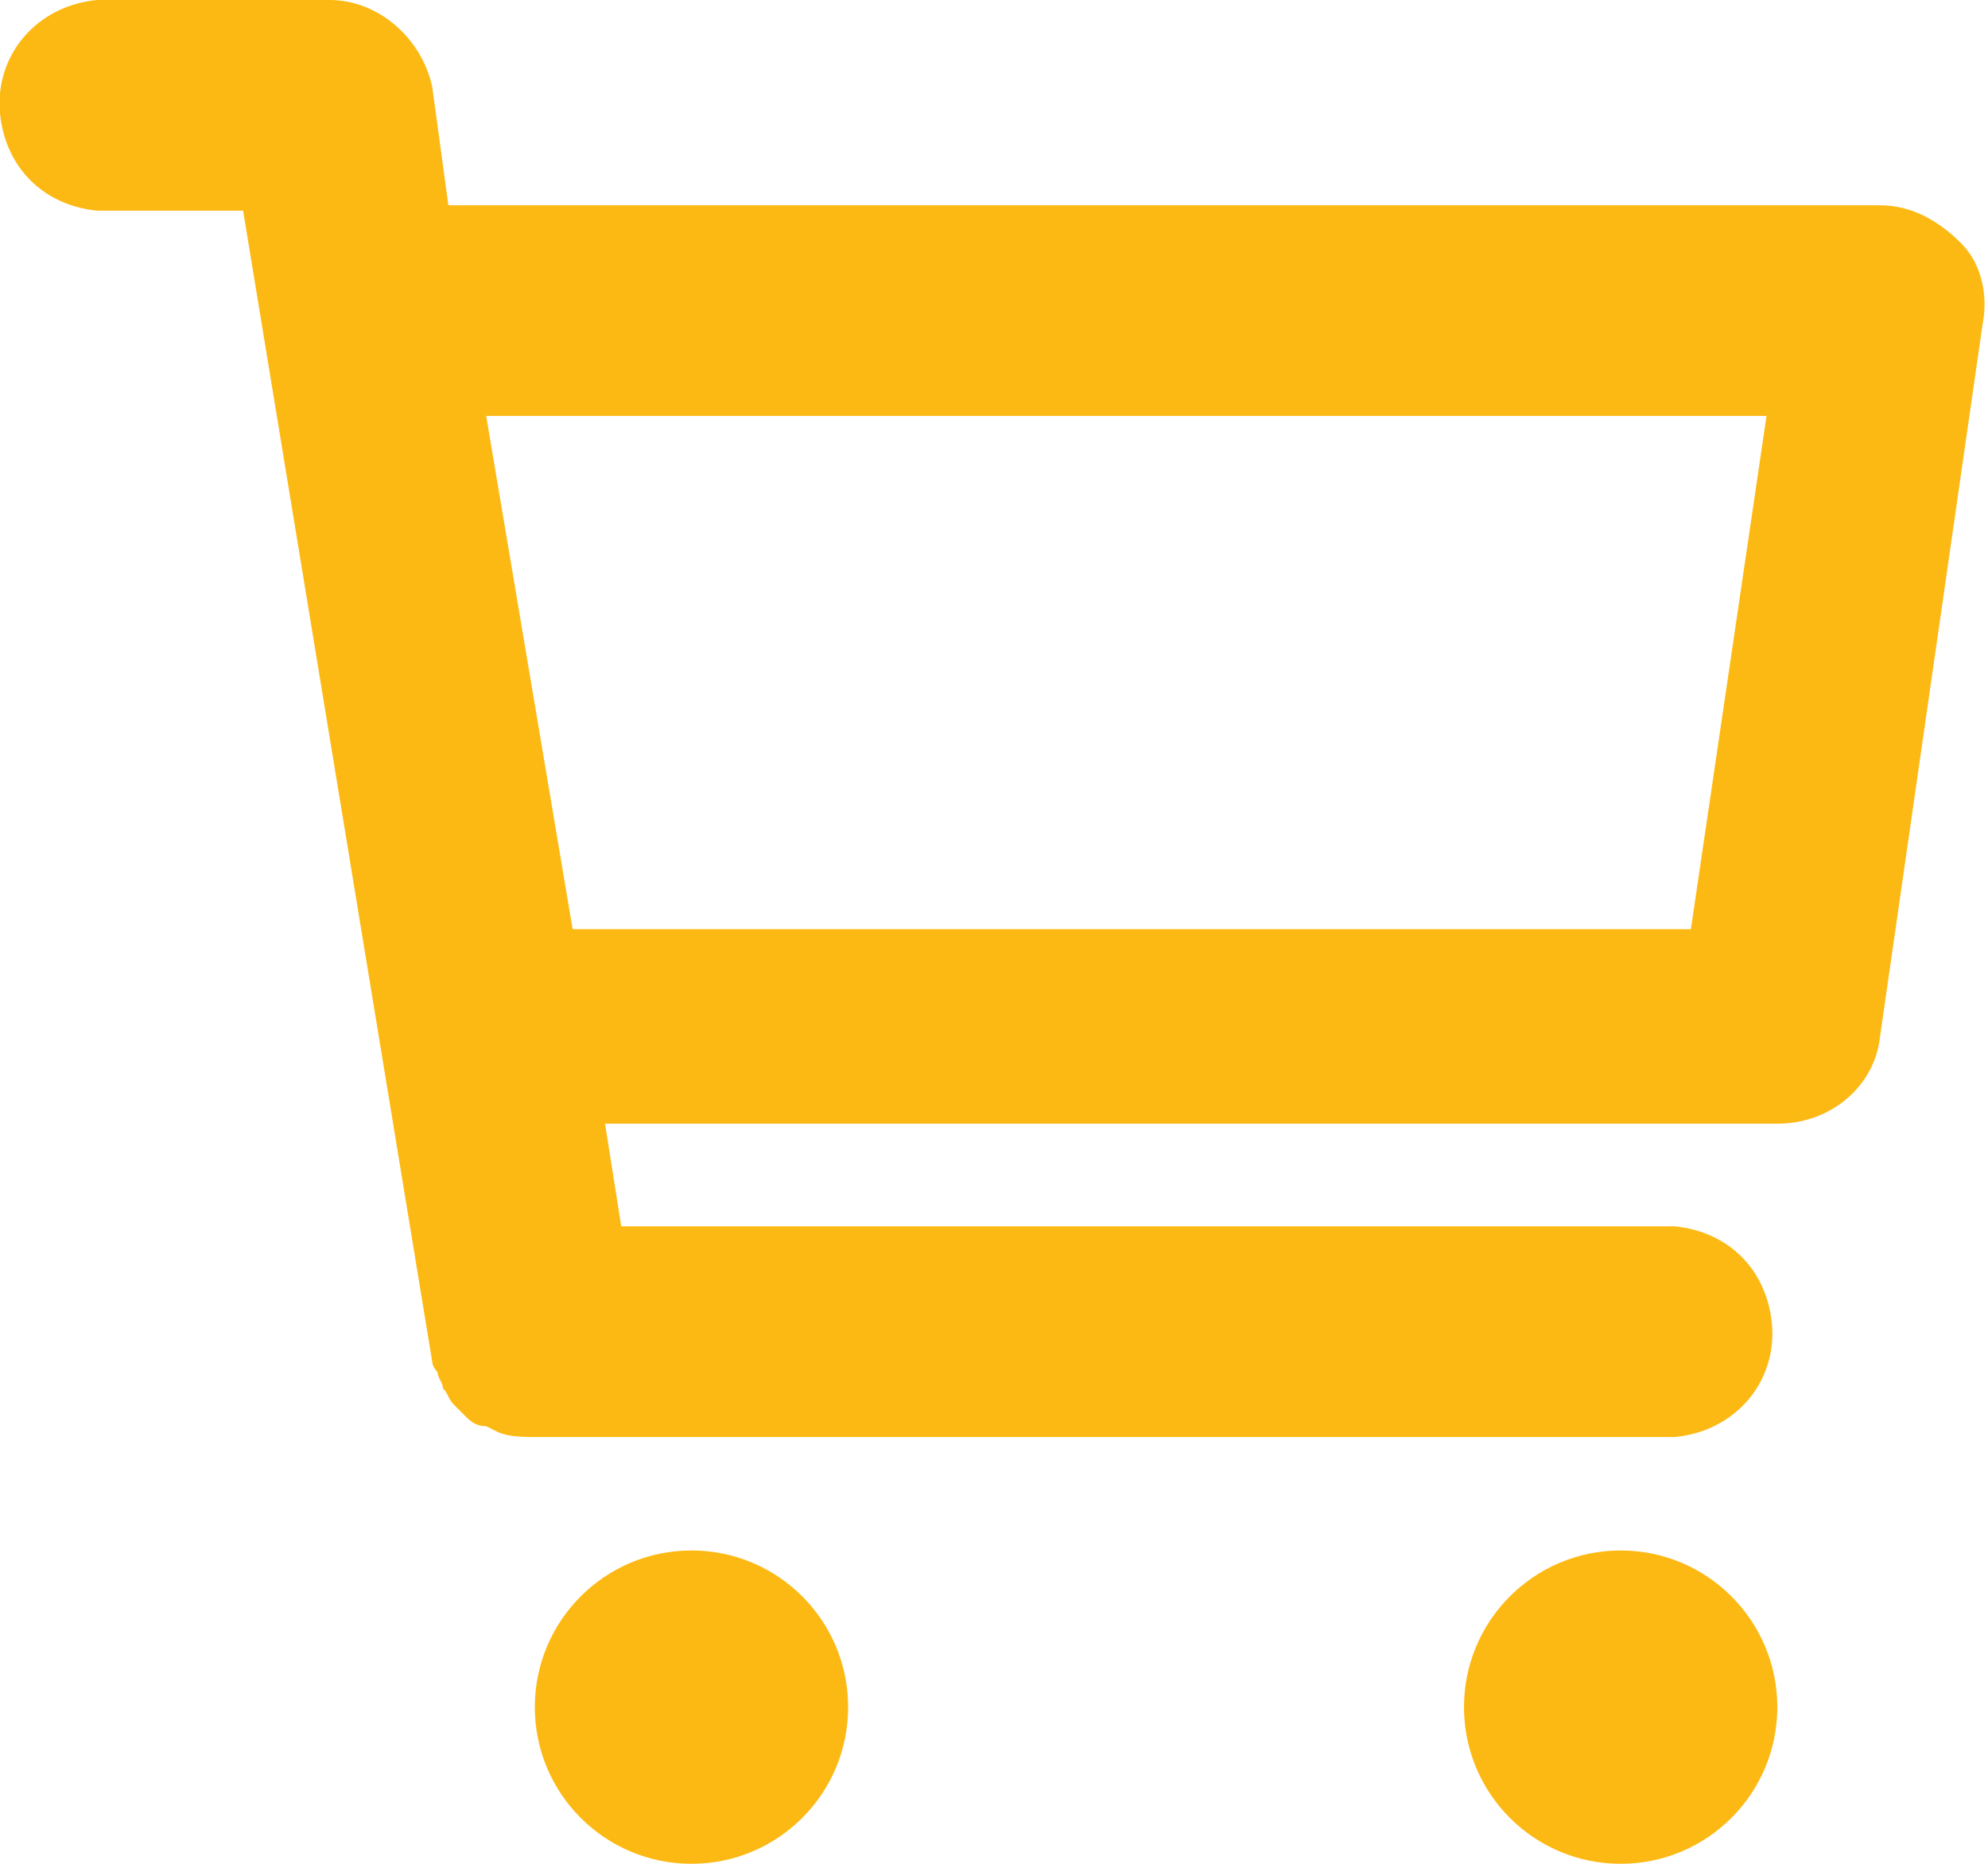 <?xml version="1.0" encoding="utf-8"?>
<!-- Generator: Adobe Illustrator 19.2.1, SVG Export Plug-In . SVG Version: 6.00 Build 0)  -->
<svg version="1.1" id="Layer_1" xmlns="http://www.w3.org/2000/svg" xmlns:xlink="http://www.w3.org/1999/xlink" x="0px" y="0px"
	 viewBox="0 0 36.8 34.5" style="enable-background:new 0 0 36.8 34.5;" xml:space="preserve">
<style type="text/css">
	.st0{fill:#FDB913;}
</style>
<title>ico_cart</title>
<circle class="st0" cx="12.8" cy="31.6" r="2.9"/>
<circle class="st0" cx="30" cy="31.6" r="2.9"/>
<path class="st0" d="M36.3,4.5c-0.4-0.4-0.9-0.7-1.5-0.7H8.3L8,1.6C7.8,0.7,7,0,6.1,0H1.8C0.7,0.1-0.1,1,0,2.1
	c0.1,1,0.8,1.7,1.8,1.8h2.7L8,25.2c0,0.1,0.1,0.2,0.1,0.2c0,0.1,0.1,0.2,0.1,0.3c0.1,0.1,0.1,0.2,0.2,0.3l0.2,0.2
	c0.1,0.1,0.2,0.2,0.4,0.2l0.2,0.1c0.2,0.1,0.5,0.1,0.7,0.1H31c1.1-0.1,1.9-1,1.8-2.1c-0.1-1-0.8-1.7-1.8-1.8H11.5l-0.3-1.9h21.7
	c1,0,1.8-0.7,1.9-1.6L36.7,6C36.8,5.5,36.7,4.9,36.3,4.5z M31.3,17.2H10.6L9,7.7h23.7L31.3,17.2z"/>
</svg>
